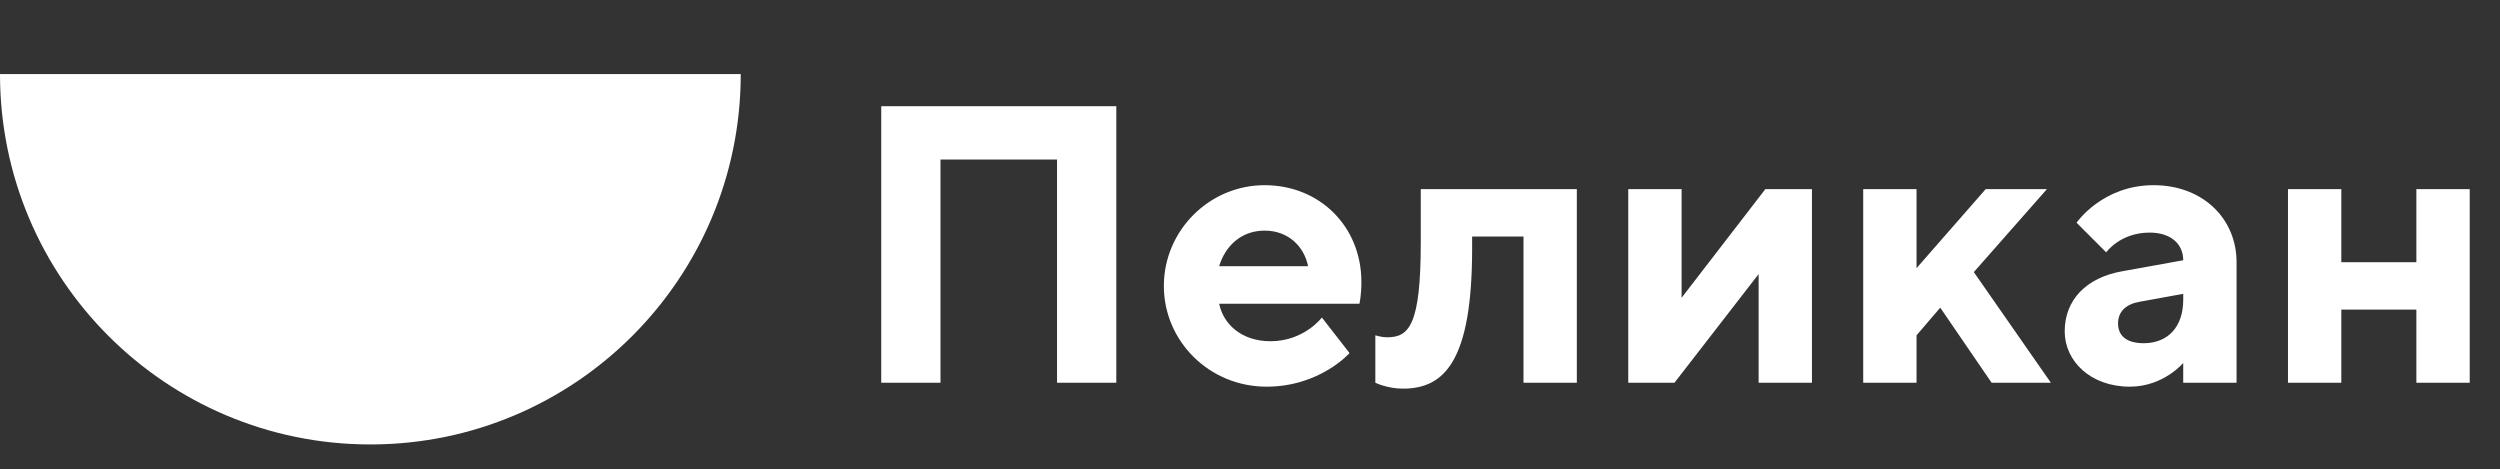 <?xml version="1.0" encoding="UTF-8"?> <svg xmlns="http://www.w3.org/2000/svg" width="405" height="76" viewBox="0 0 405 76" fill="none"><rect x="0" y="0" width="405" height="76" fill="#333333" stroke="none"/> <path d="M180.84 17.2H142.76V62H152.36V25.84H171.24V62H180.84V17.2ZM220.225 49.2C220.225 49.2 220.545 47.92 220.545 45.68C220.545 36.72 213.825 30 204.865 30C195.905 30 188.545 37.36 188.545 46.32C188.545 55.28 195.905 62.64 205.185 62.64C213.825 62.64 218.625 57.2 218.625 57.2L214.145 51.44C214.145 51.44 211.265 55.28 205.825 55.28C201.025 55.28 198.145 52.4 197.505 49.2H220.225ZM204.865 37.36C208.705 37.36 211.265 39.92 211.905 43.12H197.505C198.465 39.92 201.025 37.36 204.865 37.36ZM230.165 30.64V39.28C230.165 52.72 228.245 54.64 224.725 54.64C223.765 54.64 222.805 54.32 222.805 54.32V62C222.805 62 224.725 62.96 227.285 62.96C234.005 62.96 238.485 58.48 238.485 40.24V38.32H246.805V62H255.445V30.64H230.165ZM285.986 30.64L272.418 48.24V30.64H263.778V62H271.266L284.898 44.4V62H293.538V30.64H285.986ZM331.6 30.64H321.68L310.48 43.44V30.64H301.84V62H310.48V54.32L314.32 49.84L322.64 62H332.24L319.76 44.08L331.6 30.64ZM353.683 62C355.603 62 362.323 62 362.323 62V42.48C362.323 35.44 356.883 30 348.883 30C340.562 30 336.403 36.08 336.403 36.08L341.203 40.88C341.203 40.88 343.443 37.68 348.243 37.68C351.763 37.68 353.683 39.6 353.683 42.16L343.763 43.952C338.003 44.976 334.483 48.56 334.483 53.68C334.483 58.48 338.643 62.64 345.043 62.64C350.483 62.64 353.683 58.8 353.683 58.8V62ZM347.283 55.6C344.403 55.6 343.123 54.32 343.123 52.4C343.123 50.48 344.403 49.264 346.643 48.88L353.683 47.6V48.56C353.683 53.04 351.123 55.6 347.283 55.6ZM379.293 50.16H391.453V62H400.093V30.64H391.453V42.48H379.293V30.64H370.653V62H379.293V50.16Z" fill="white"></path> <path d="M60 72C93.137 72 120 45.137 120 12H0C0 45.137 26.863 72 60 72Z" fill="white"></path> </svg> 
